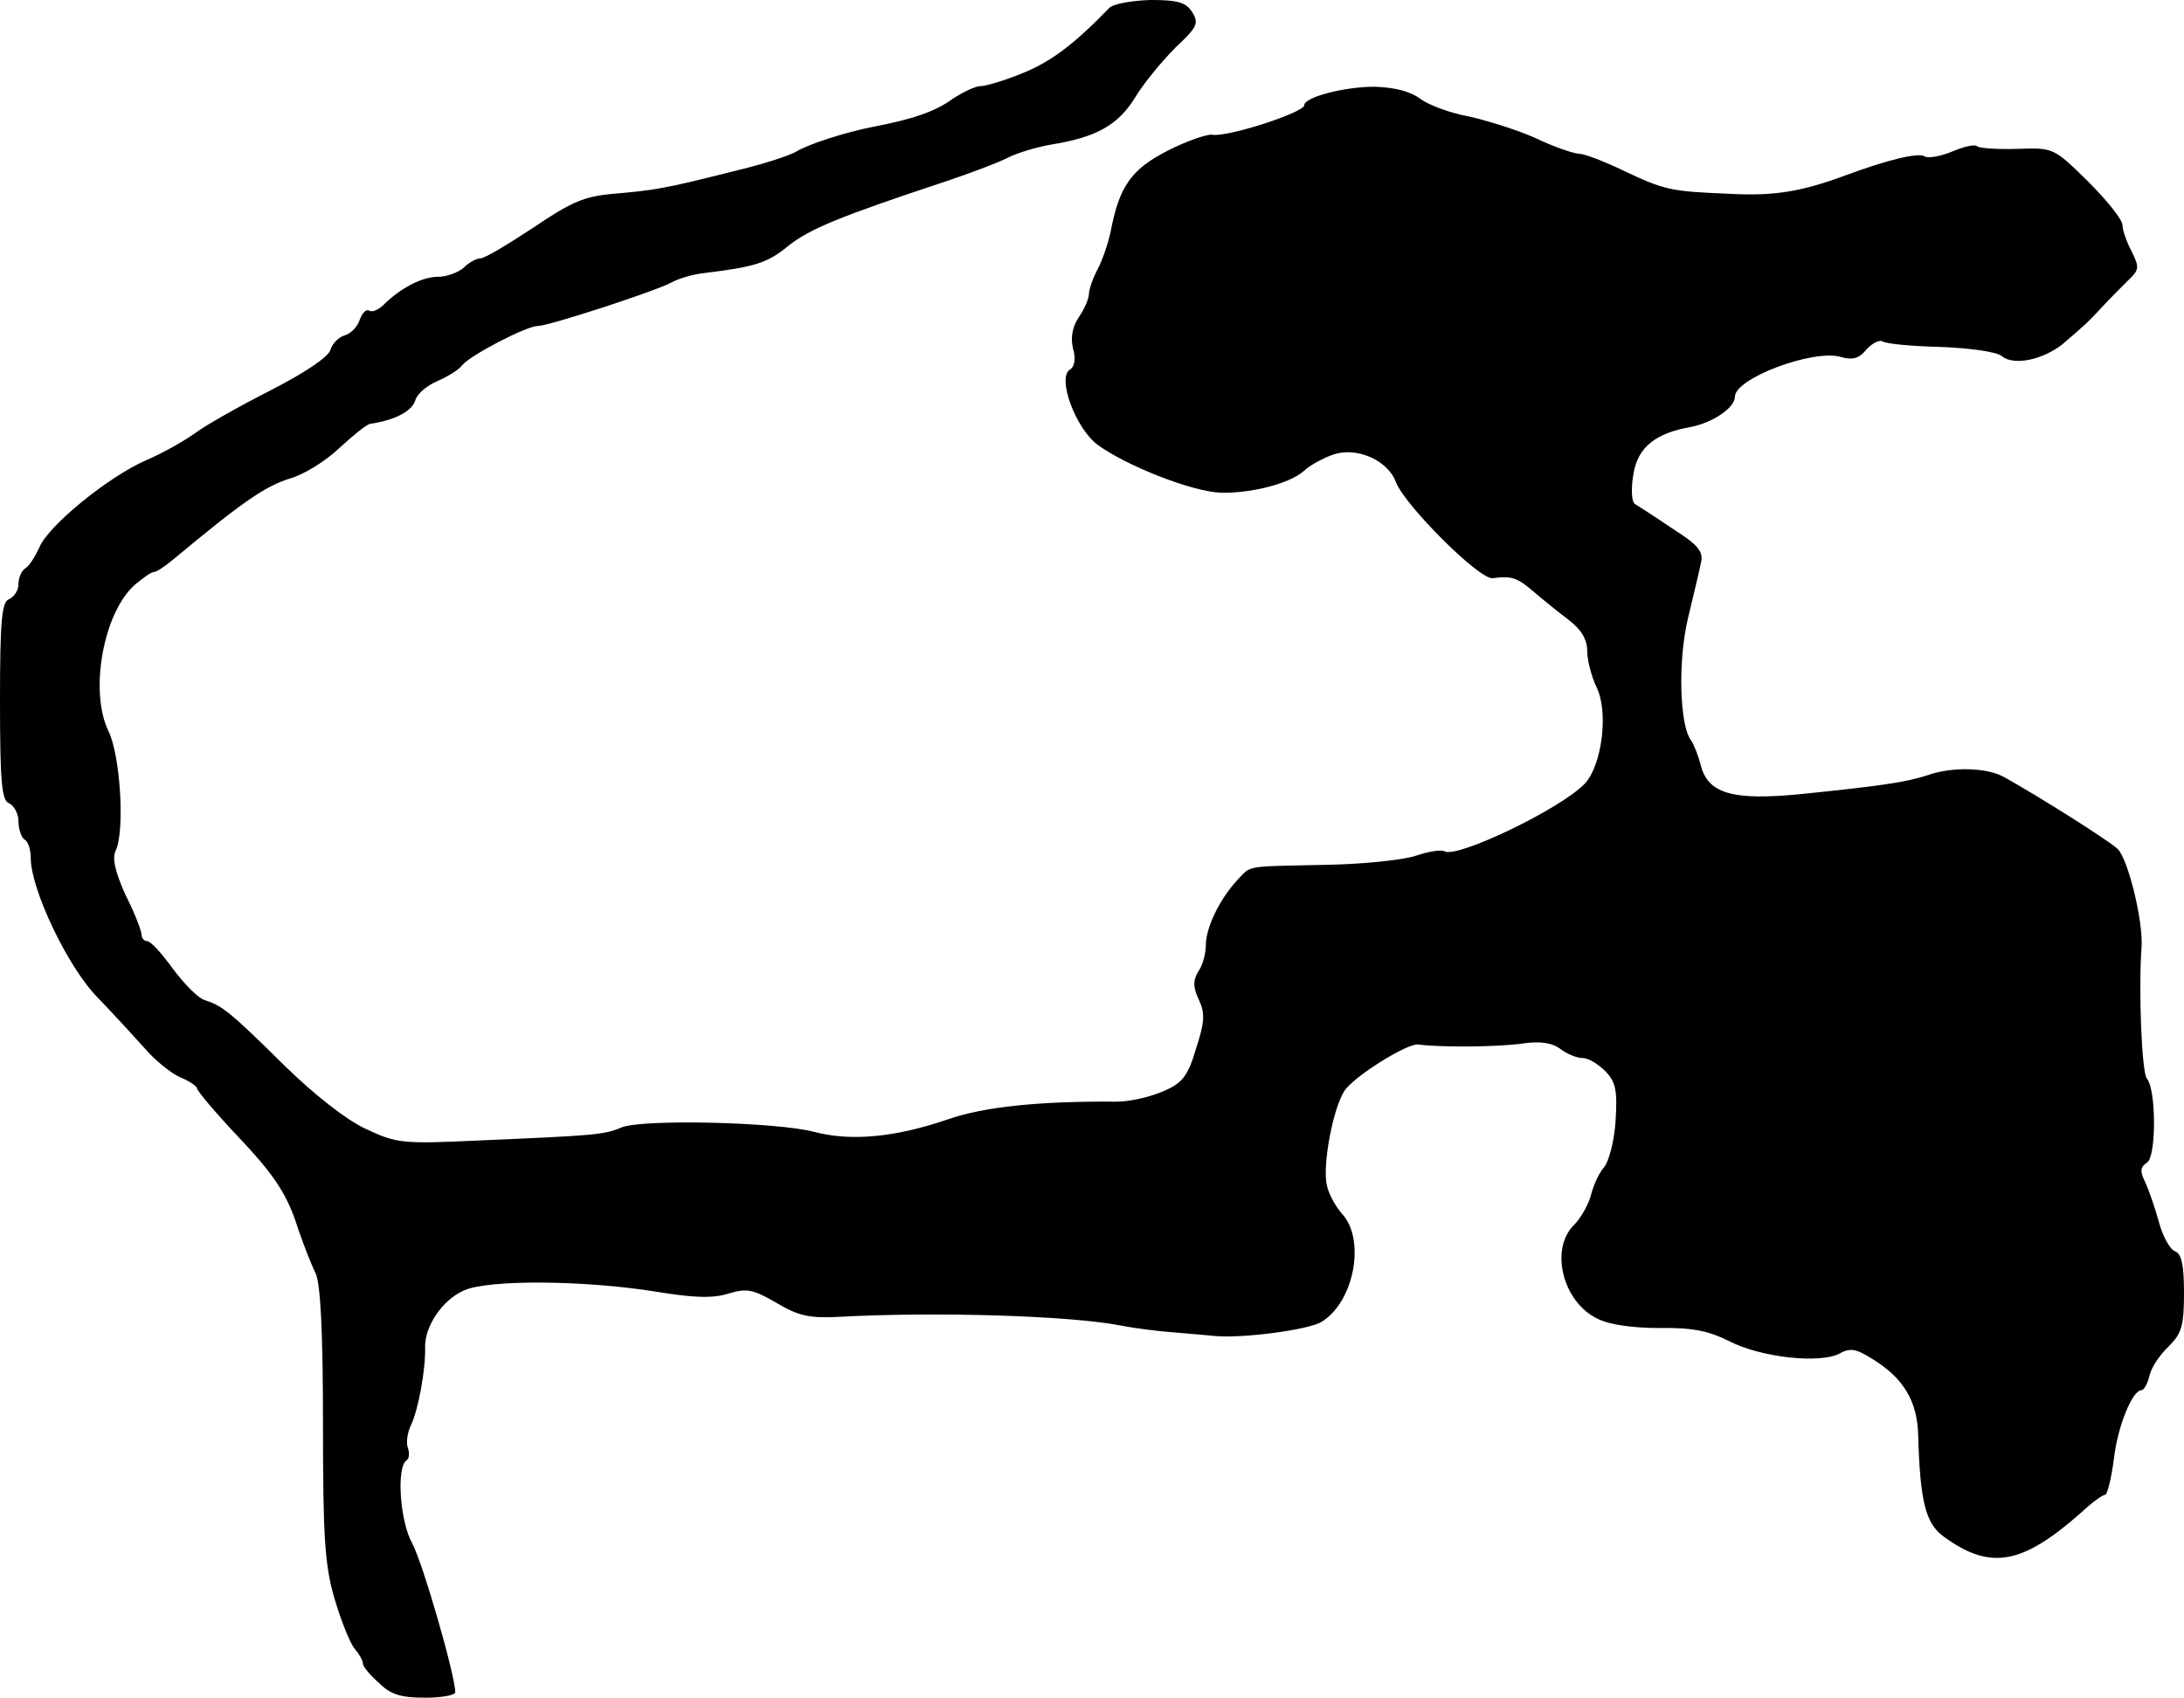 <?xml version="1.0" standalone="no"?>
<!DOCTYPE svg PUBLIC "-//W3C//DTD SVG 20010904//EN"
 "http://www.w3.org/TR/2001/REC-SVG-20010904/DTD/svg10.dtd">
<svg version="1.0" xmlns="http://www.w3.org/2000/svg"
 width="355pt" height="276pt" viewBox="0 0 355 276"
 preserveAspectRatio="xMidYMid meet">
<g transform="translate(0,276) scale(0.1,-0.1)"
fill="#000000" stroke="none">
<path d="M1803 2747 c-58 -60 -96 -88 -141 -106 -29 -12 -60 -21 -68 -21 -9 0
-29 -10 -46 -21 -27 -20 -65 -33 -128 -45 -46 -9 -105 -28 -125 -40 -11 -7
-58 -22 -105 -33 -111 -28 -125 -30 -192 -36 -48 -4 -69 -13 -131 -55 -41 -27
-79 -50 -86 -50 -7 0 -19 -7 -27 -15 -9 -8 -28 -15 -42 -15 -26 0 -61 -18 -90
-47 -8 -7 -17 -11 -22 -8 -5 3 -11 -4 -15 -14 -3 -11 -14 -23 -24 -26 -11 -3
-21 -14 -24 -24 -3 -11 -41 -37 -98 -66 -51 -26 -106 -57 -123 -70 -17 -12
-52 -32 -78 -43 -62 -27 -160 -107 -174 -142 -7 -15 -17 -31 -23 -34 -6 -4
-11 -15 -11 -26 0 -10 -7 -20 -15 -24 -12 -4 -15 -32 -15 -166 0 -134 3 -162
15 -166 8 -4 15 -17 15 -29 0 -13 5 -27 10 -30 6 -3 10 -17 10 -30 0 -51 61
-179 109 -227 25 -26 59 -63 76 -82 16 -19 42 -40 57 -47 15 -6 28 -15 28 -18
0 -4 31 -41 69 -81 53 -56 75 -88 91 -134 11 -34 26 -72 33 -86 8 -17 12 -95
12 -245 0 -187 3 -230 19 -285 11 -36 25 -72 33 -81 7 -8 13 -19 13 -24 0 -4
11 -18 26 -31 19 -19 36 -24 75 -24 27 0 49 4 49 9 0 27 -53 211 -70 242 -20
36 -26 124 -9 135 4 2 5 12 2 20 -3 8 -1 25 5 37 12 25 24 91 23 126 -1 34 27
77 63 93 39 18 195 17 313 -2 61 -10 92 -11 117 -3 30 9 40 7 78 -15 35 -21
53 -25 98 -23 162 9 381 2 462 -14 20 -4 58 -9 85 -11 26 -2 57 -5 68 -6 46
-4 152 10 173 23 53 32 72 133 34 175 -10 11 -22 32 -25 46 -8 31 9 124 28
154 14 23 102 78 120 76 37 -5 127 -4 166 1 32 5 51 2 65 -8 10 -8 27 -15 36
-15 10 0 26 -10 38 -22 17 -18 19 -32 16 -81 -2 -32 -11 -66 -19 -75 -8 -9
-17 -29 -21 -45 -4 -15 -16 -37 -28 -49 -39 -39 -18 -125 39 -152 20 -10 58
-15 101 -15 53 1 80 -5 112 -21 52 -27 147 -37 179 -21 18 10 27 9 54 -8 51
-31 74 -69 75 -126 3 -105 12 -141 40 -162 77 -57 129 -47 226 39 17 16 34 28
38 28 3 0 10 26 14 58 6 53 30 112 45 112 4 0 10 11 13 24 3 13 17 34 31 47
21 21 25 33 25 87 0 46 -4 64 -15 68 -8 3 -20 25 -26 48 -6 22 -16 51 -22 64
-9 18 -8 25 3 32 15 10 15 117 0 136 -9 9 -14 147 -9 214 3 42 -22 144 -39
160 -15 14 -129 86 -185 117 -27 15 -83 17 -123 3 -36 -12 -80 -18 -207 -31
-112 -11 -152 1 -163 49 -4 15 -11 32 -15 38 -19 24 -22 130 -5 200 9 38 19
79 21 90 4 18 -6 29 -47 55 -28 19 -56 37 -61 40 -5 4 -6 25 -2 48 7 44 36 67
94 77 35 7 71 31 71 49 0 30 126 77 171 65 20 -6 31 -3 43 12 9 10 21 16 26
13 6 -4 48 -8 95 -9 48 -2 91 -8 99 -15 19 -16 66 -6 98 19 35 30 41 35 65 61
12 13 31 32 42 43 18 17 19 21 6 47 -8 15 -15 35 -15 43 0 9 -25 40 -56 71
-56 55 -56 55 -115 53 -32 -1 -61 1 -65 4 -3 4 -21 0 -40 -8 -19 -8 -40 -12
-46 -8 -10 6 -58 -5 -128 -31 -73 -27 -117 -34 -190 -30 -96 4 -104 6 -172 38
-31 15 -63 27 -71 27 -8 0 -41 11 -72 26 -32 14 -81 29 -109 35 -28 5 -63 18
-77 28 -17 13 -43 19 -75 20 -49 0 -114 -17 -114 -30 0 -12 -127 -53 -150 -48
-8 1 -41 -10 -72 -26 -59 -30 -79 -58 -93 -133 -4 -18 -13 -45 -21 -60 -8 -15
-14 -33 -14 -40 0 -7 -7 -24 -16 -37 -11 -16 -14 -34 -10 -51 5 -17 3 -30 -5
-35 -21 -13 9 -95 45 -122 46 -34 155 -77 201 -78 50 -1 111 15 134 35 9 9 31
21 48 27 38 13 89 -9 102 -45 15 -38 135 -158 157 -156 32 4 40 1 67 -22 15
-13 40 -33 57 -46 21 -16 30 -32 30 -51 0 -15 7 -41 15 -58 20 -40 9 -127 -19
-157 -39 -41 -208 -122 -228 -110 -5 3 -25 0 -46 -7 -20 -7 -86 -14 -147 -15
-135 -3 -120 0 -145 -26 -28 -31 -50 -76 -50 -105 0 -13 -5 -32 -12 -42 -9
-15 -9 -26 1 -47 10 -22 9 -36 -5 -79 -13 -44 -22 -56 -53 -69 -20 -9 -54 -17
-76 -17 -124 1 -215 -8 -275 -29 -85 -29 -157 -36 -217 -20 -62 16 -280 21
-313 7 -28 -12 -44 -13 -229 -21 -128 -6 -136 -5 -187 19 -32 15 -84 56 -132
103 -89 88 -101 97 -129 106 -11 3 -34 27 -52 51 -18 25 -36 45 -42 45 -5 0
-9 5 -9 11 0 5 -11 35 -26 64 -17 38 -22 60 -16 72 15 31 8 155 -12 195 -31
65 -8 193 44 238 13 11 26 20 30 20 4 0 18 9 31 20 113 94 149 119 190 132 22
6 58 28 81 50 23 21 45 39 50 39 40 6 67 20 73 38 3 11 19 24 35 31 16 7 35
18 41 26 14 17 105 64 123 64 18 0 189 56 216 70 12 7 36 14 54 16 82 10 103
16 137 44 35 28 84 48 256 105 39 13 84 30 100 38 15 8 48 18 72 22 74 12 109
32 137 78 14 23 44 59 65 80 35 33 38 39 27 57 -10 16 -23 20 -68 20 -30 -1
-60 -6 -67 -13z"/>
</g>
</svg>
